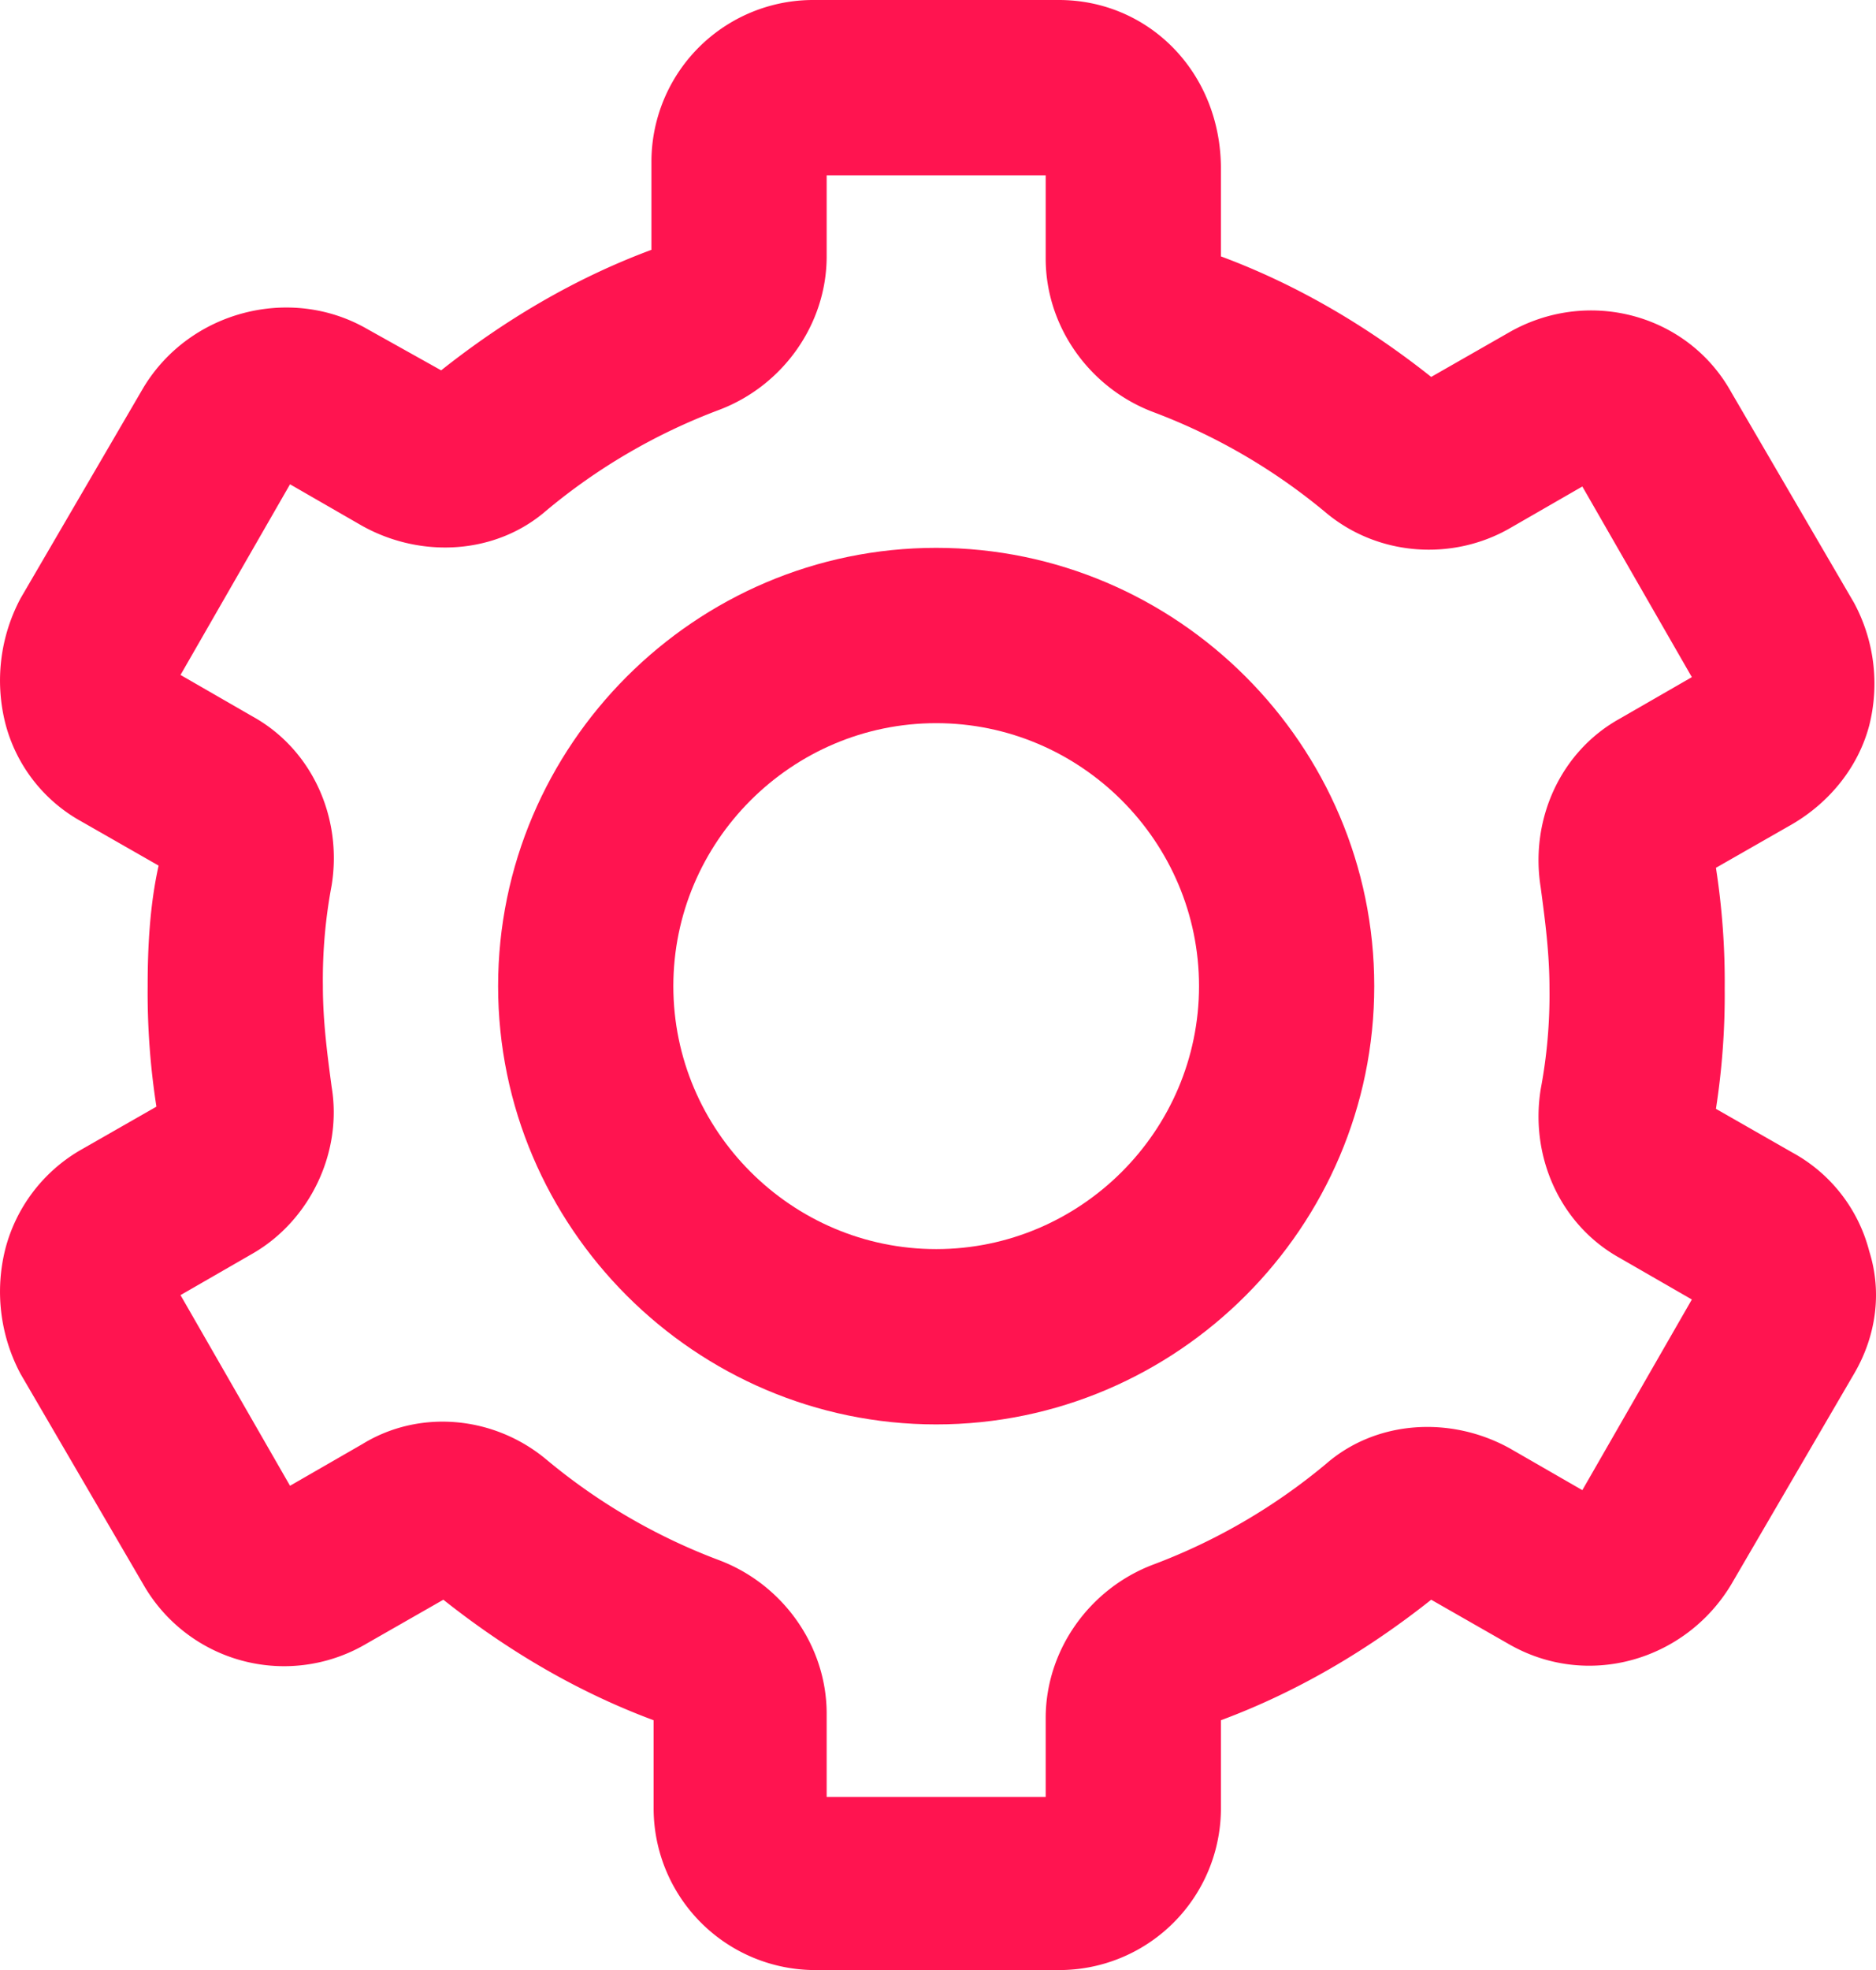 <svg xmlns="http://www.w3.org/2000/svg" viewBox="0 0 685.19 719.2"><defs><style>.cls-1{fill:#ff1450;}</style></defs><title>settings</title><g id="Слой_2" data-name="Слой 2"><g id="Слой_1-2" data-name="Слой 1"><path class="cls-1" d="M1.93,456a63.79,63.79,0,0,0,5.6,45.6l44.8,76.8a59.21,59.21,0,0,0,81.6,21.6l28-16c23.2,18.4,48.8,33.6,76.8,44v32a59.07,59.07,0,0,0,59.2,59.2h88.8a59.07,59.07,0,0,0,59.2-59.2V628c28-10.4,53.6-25.6,76.8-44l28,16c28.8,16.8,64.8,6.4,81.6-21.6l44.8-76.8c8-13.6,10.4-29.6,5.6-44.8a57.26,57.26,0,0,0-28-36l-28-16a271.47,271.47,0,0,0,3.2-44,271.47,271.47,0,0,0-3.2-44l28-16c13.6-8,24-20.8,28-36a62.19,62.19,0,0,0-5.6-44.8l-44.8-76.8c-16-28.8-52.8-38.4-81.6-21.6l-28,16c-23.2-18.4-48.8-33.6-76.8-44v-32c0-35.2-26.4-61.6-59.2-61.6h-89.6a59.07,59.07,0,0,0-59.2,59.2v32c-28,10.4-53.6,25.6-76.8,44L133.93,120c-28-16-64.8-6.4-81.6,21.6L7.53,218.4A63.79,63.79,0,0,0,1.93,264a57.26,57.26,0,0,0,28,36l28,16c-3.2,14.4-4,29.6-4,44a271.47,271.47,0,0,0,3.2,44l-28,16A58.8,58.8,0,0,0,1.93,456Zm119.2-59.2c-1.6-12-3.2-24-3.2-36.8a185.3,185.3,0,0,1,3.2-36.8c4-24.8-7.2-49.6-28.8-61.6l-26.4-15.2,40-69.6,26.4,15.2c21.6,12,48.8,10.4,67.2-5.6a218,218,0,0,1,63.2-36.8c23.2-8.8,39.2-31.2,39.2-56V64h80V94.4c0,24.8,16,47.2,39.2,56a218,218,0,0,1,63.2,36.8c19.2,16,46.4,17.6,67.2,5.6l26.4-15.2,40,69.6-26.4,15.2c-21.6,12-32.8,36.8-28.8,61.6,1.6,12,3.2,24,3.2,36.8a185.3,185.3,0,0,1-3.2,36.8c-4,24.8,7.2,49.6,28.8,61.6l26.4,15.2-40,69.6-26.4-15.2c-21.6-12-48.8-10.4-67.2,5.6a218,218,0,0,1-63.2,36.8c-23.2,8.8-39.2,31.2-39.2,56V656h-80V625.6c0-24.8-16-47.2-39.2-56a218,218,0,0,1-63.2-36.8c-19.2-16-46.4-18.4-67.2-5.6l-26.4,15.2-40-69.6,26.4-15.2C113.13,445.6,125.13,420.8,121.13,396.8Z"/><path class="cls-1" d="M341.93,520c88,0,160-72,160-160s-72-160-160-160-160,72-160,160S253.93,520,341.93,520Zm0-256c52.8,0,96,43.2,96,96s-43.2,96-96,96-96-43.2-96-96S289.13,264,341.93,264Z"/></g></g></svg>